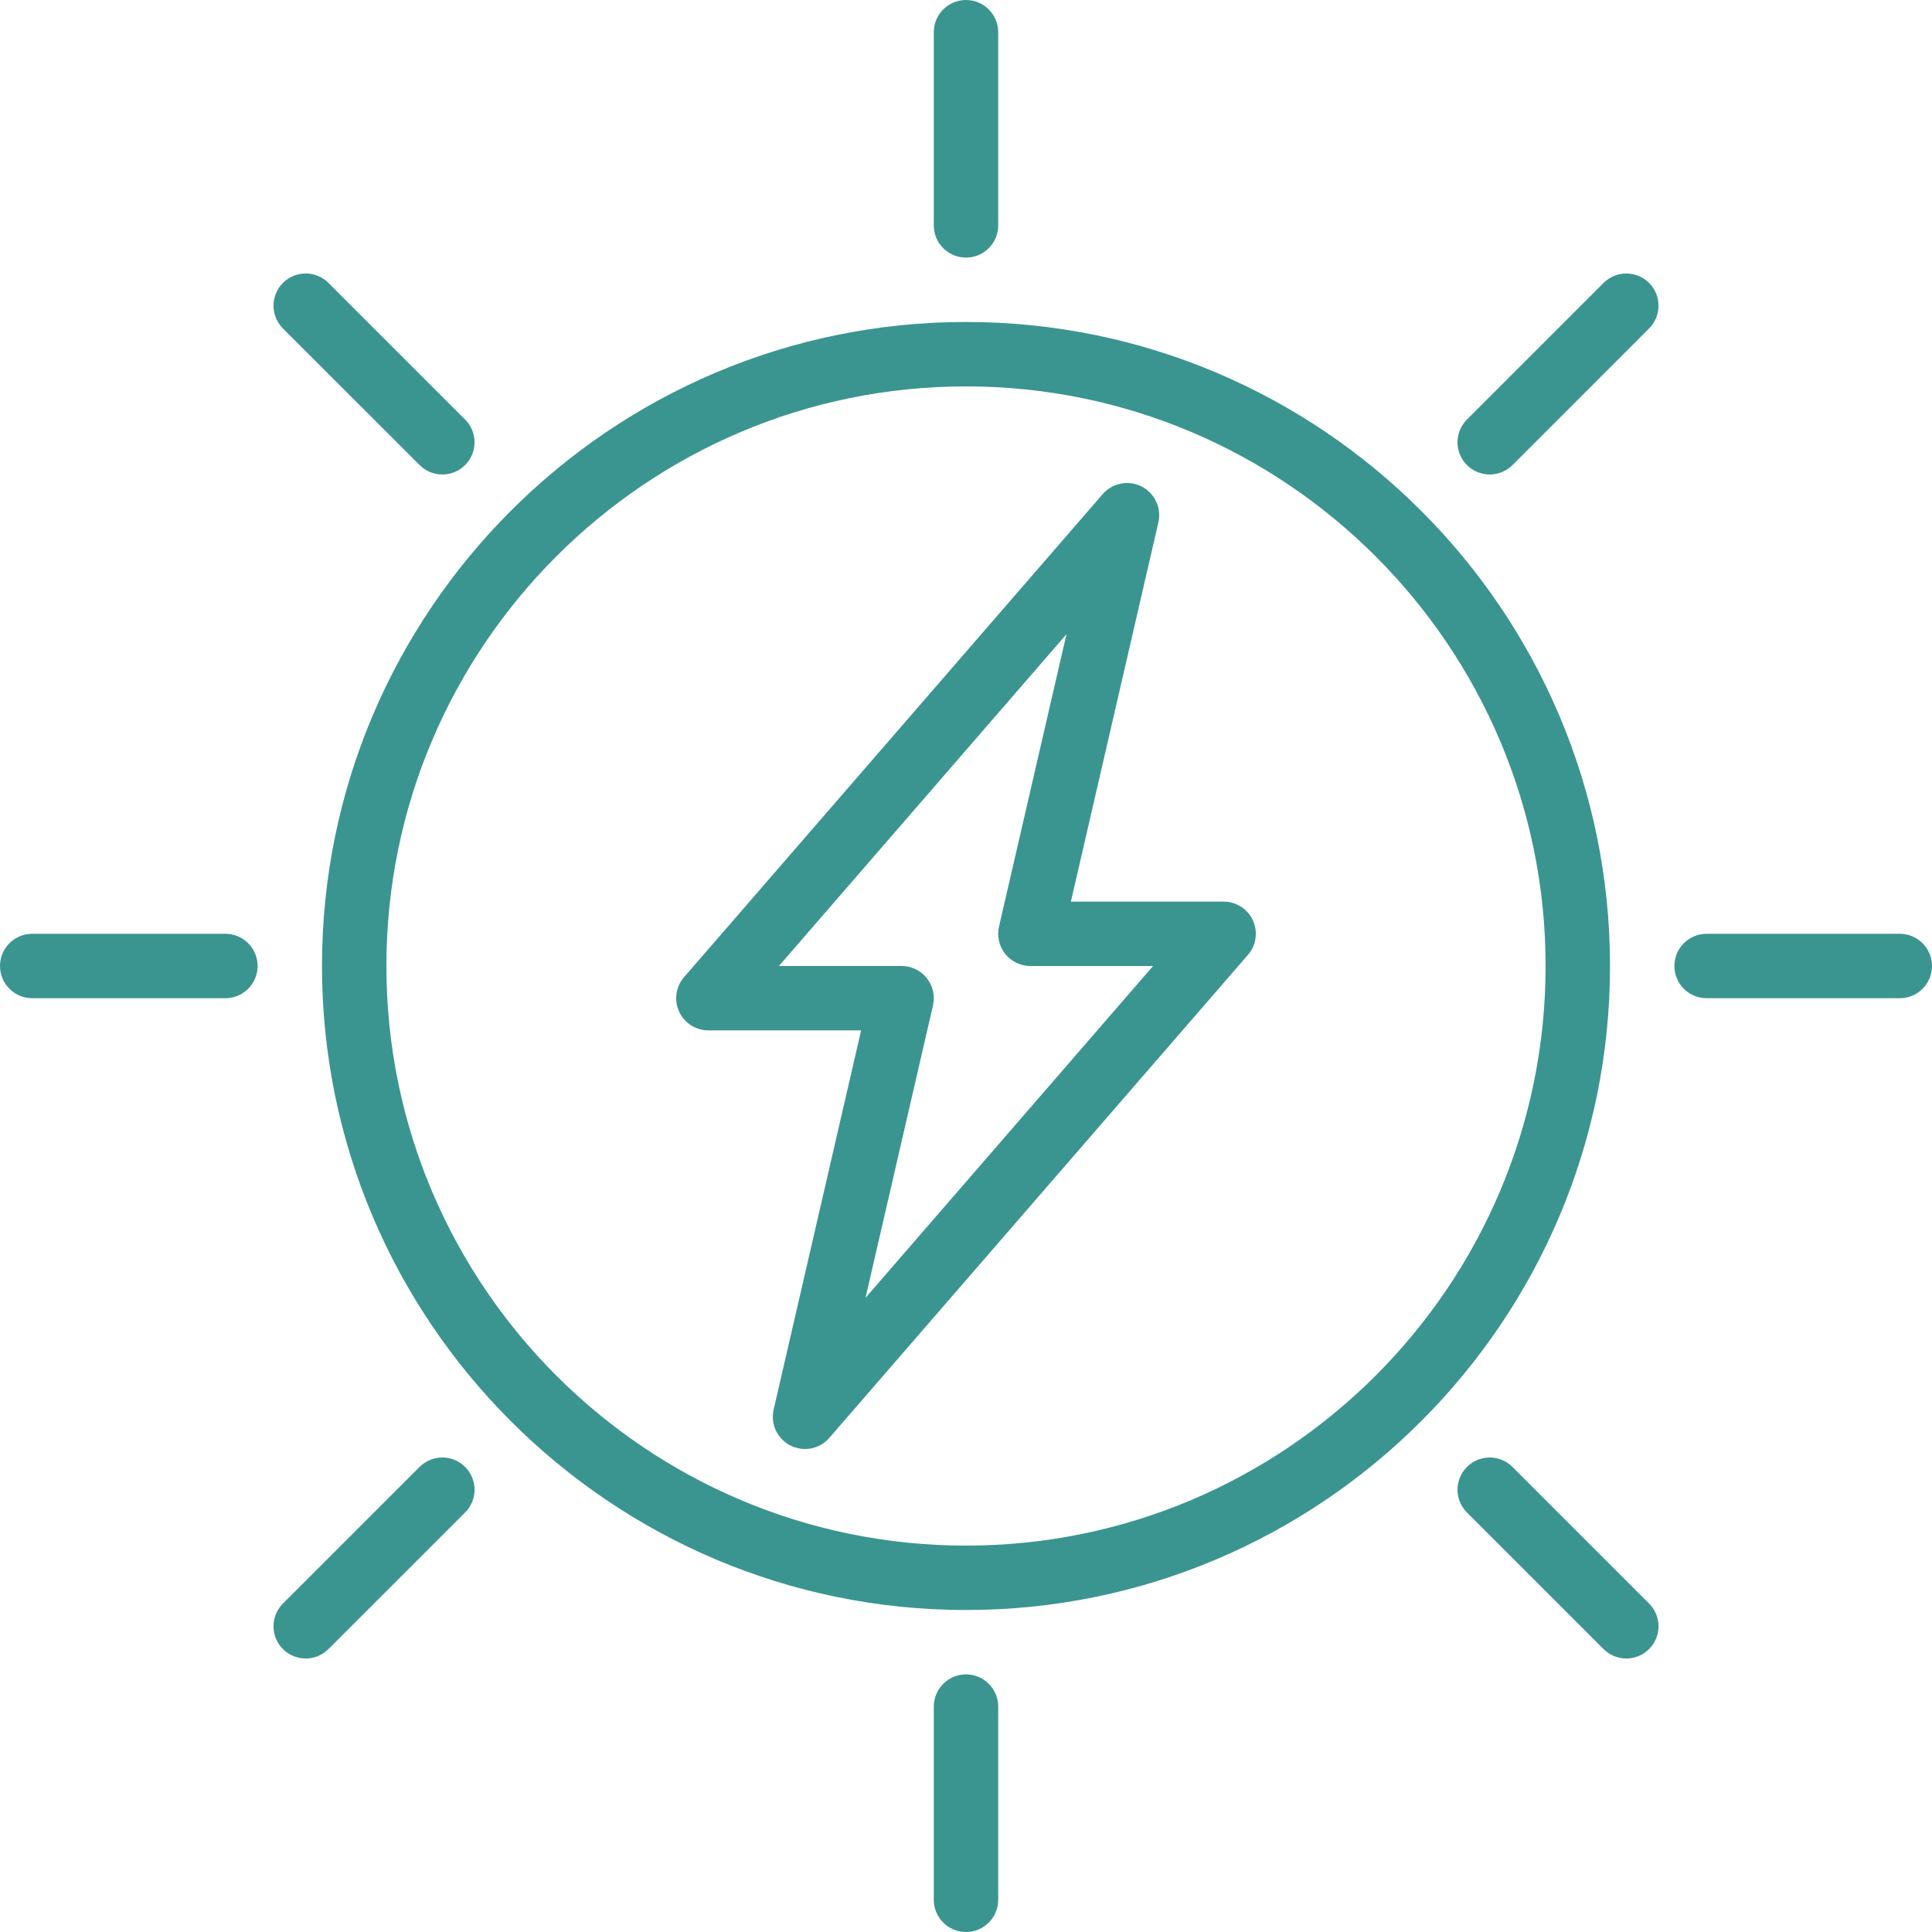 <svg width="100" height="100" viewBox="0 0 100 100" fill="none" xmlns="http://www.w3.org/2000/svg">
<path d="M50 83.334C31.62 83.334 16.666 68.38 16.666 50C16.666 31.62 31.62 16.666 50 16.666C68.38 16.666 83.334 31.62 83.334 50C83.334 68.38 68.38 83.334 50 83.334ZM50 20C33.459 20 20 33.459 20 50C20 66.541 33.459 80 50 80C66.541 80 80 66.541 80 50C80 33.459 66.541 20 50 20ZM50 100C49.08 100 48.333 99.253 48.333 98.333V88.333C48.333 87.413 49.08 86.667 50 86.667C50.92 86.667 51.667 87.413 51.667 88.333V98.333C51.667 99.253 50.92 100 50 100ZM50 13.333C49.08 13.333 48.333 12.587 48.333 11.667V1.667C48.333 0.747 49.08 0 50 0C50.92 0 51.667 0.747 51.667 1.667V11.667C51.667 12.587 50.92 13.333 50 13.333ZM11.667 51.667H1.667C0.747 51.667 0 50.92 0 50C0 49.08 0.747 48.333 1.667 48.333H11.667C12.587 48.333 13.333 49.08 13.333 50C13.333 50.92 12.587 51.667 11.667 51.667ZM98.333 51.667H88.333C87.413 51.667 86.667 50.92 86.667 50C86.667 49.08 87.413 48.333 88.333 48.333H98.333C99.253 48.333 100 49.08 100 50C100 50.92 99.253 51.667 98.333 51.667Z" fill="#3A9590"/>
<path d="M41.667 75C41.405 75 41.146 74.939 40.912 74.82C40.581 74.651 40.315 74.376 40.158 74.038C40 73.701 39.96 73.321 40.044 72.958L44.572 53.333H36.667C36.348 53.333 36.035 53.241 35.766 53.069C35.497 52.896 35.284 52.65 35.151 52.36C35.018 52.069 34.971 51.747 35.016 51.43C35.062 51.114 35.197 50.818 35.407 50.577L57.074 25.577C57.317 25.295 57.648 25.104 58.013 25.032C58.378 24.96 58.757 25.013 59.089 25.181C59.421 25.35 59.687 25.625 59.844 25.962C60.002 26.3 60.041 26.68 59.957 27.043L55.429 46.667H63.334C63.653 46.667 63.966 46.758 64.235 46.931C64.504 47.104 64.717 47.35 64.85 47.64C64.983 47.931 65.03 48.253 64.984 48.569C64.939 48.886 64.803 49.182 64.594 49.423L42.927 74.423C42.771 74.604 42.578 74.75 42.36 74.849C42.143 74.949 41.906 75 41.667 75ZM40.317 50H46.667C46.918 50 47.165 50.056 47.391 50.165C47.616 50.274 47.814 50.432 47.97 50.629C48.126 50.825 48.236 51.054 48.292 51.298C48.347 51.543 48.347 51.797 48.291 52.041L44.799 67.175L59.684 50H53.334C53.083 50 52.836 49.943 52.61 49.834C52.384 49.725 52.185 49.567 52.029 49.371C51.873 49.175 51.764 48.946 51.708 48.701C51.653 48.457 51.653 48.203 51.709 47.958L55.202 32.825L40.317 50ZM84.177 85.844C83.958 85.844 83.742 85.8 83.54 85.717C83.338 85.633 83.154 85.51 82.999 85.355L75.929 78.285C75.774 78.13 75.651 77.947 75.567 77.745C75.484 77.542 75.44 77.326 75.44 77.107C75.44 76.888 75.484 76.671 75.567 76.469C75.651 76.267 75.774 76.083 75.929 75.928C76.084 75.773 76.267 75.651 76.469 75.567C76.672 75.483 76.888 75.44 77.107 75.44C77.326 75.44 77.543 75.483 77.745 75.567C77.947 75.651 78.131 75.773 78.286 75.928L85.356 82.999C85.511 83.153 85.634 83.337 85.718 83.539C85.801 83.741 85.845 83.958 85.845 84.177C85.845 84.396 85.801 84.613 85.718 84.815C85.634 85.017 85.511 85.201 85.356 85.355C85.201 85.51 85.017 85.633 84.815 85.717C84.613 85.801 84.396 85.844 84.177 85.844ZM22.896 24.56C22.677 24.56 22.46 24.517 22.258 24.433C22.055 24.349 21.872 24.226 21.717 24.071L14.645 17.001C14.49 16.846 14.367 16.663 14.283 16.46C14.2 16.258 14.156 16.042 14.156 15.823C14.156 15.604 14.2 15.387 14.283 15.185C14.367 14.983 14.49 14.799 14.645 14.644C15.295 13.993 16.35 13.993 17.002 14.644L24.073 21.715C24.229 21.869 24.352 22.053 24.436 22.255C24.52 22.457 24.563 22.674 24.563 22.893C24.563 23.112 24.52 23.329 24.436 23.531C24.352 23.733 24.229 23.917 24.073 24.071C23.919 24.227 23.735 24.349 23.533 24.433C23.331 24.517 23.114 24.56 22.896 24.56ZM15.824 85.844C15.605 85.844 15.388 85.801 15.186 85.717C14.984 85.633 14.8 85.51 14.645 85.355C14.49 85.201 14.367 85.017 14.283 84.815C14.199 84.613 14.156 84.396 14.156 84.177C14.156 83.958 14.199 83.741 14.283 83.539C14.367 83.337 14.49 83.153 14.645 82.999L21.717 75.928C22.369 75.277 23.424 75.277 24.073 75.928C24.229 76.083 24.352 76.266 24.436 76.469C24.52 76.671 24.563 76.888 24.563 77.107C24.563 77.326 24.52 77.542 24.436 77.745C24.352 77.947 24.229 78.13 24.073 78.285L17.002 85.355C16.847 85.51 16.664 85.633 16.462 85.717C16.259 85.8 16.043 85.844 15.824 85.844ZM77.107 24.56C76.888 24.56 76.671 24.517 76.469 24.433C76.267 24.349 76.084 24.226 75.929 24.071C75.774 23.917 75.651 23.733 75.567 23.531C75.484 23.329 75.44 23.112 75.44 22.893C75.44 22.674 75.484 22.457 75.567 22.255C75.651 22.053 75.774 21.869 75.929 21.715L82.999 14.644C83.154 14.489 83.338 14.367 83.54 14.283C83.742 14.199 83.959 14.156 84.178 14.156C84.397 14.156 84.613 14.199 84.815 14.283C85.018 14.367 85.201 14.489 85.356 14.644C85.511 14.799 85.634 14.983 85.718 15.185C85.802 15.387 85.845 15.604 85.845 15.823C85.845 16.042 85.802 16.259 85.718 16.461C85.634 16.663 85.511 16.847 85.356 17.001L78.286 24.072C78.131 24.227 77.947 24.35 77.745 24.433C77.543 24.517 77.326 24.56 77.107 24.56Z" fill="#3A9590"/>
</svg>
